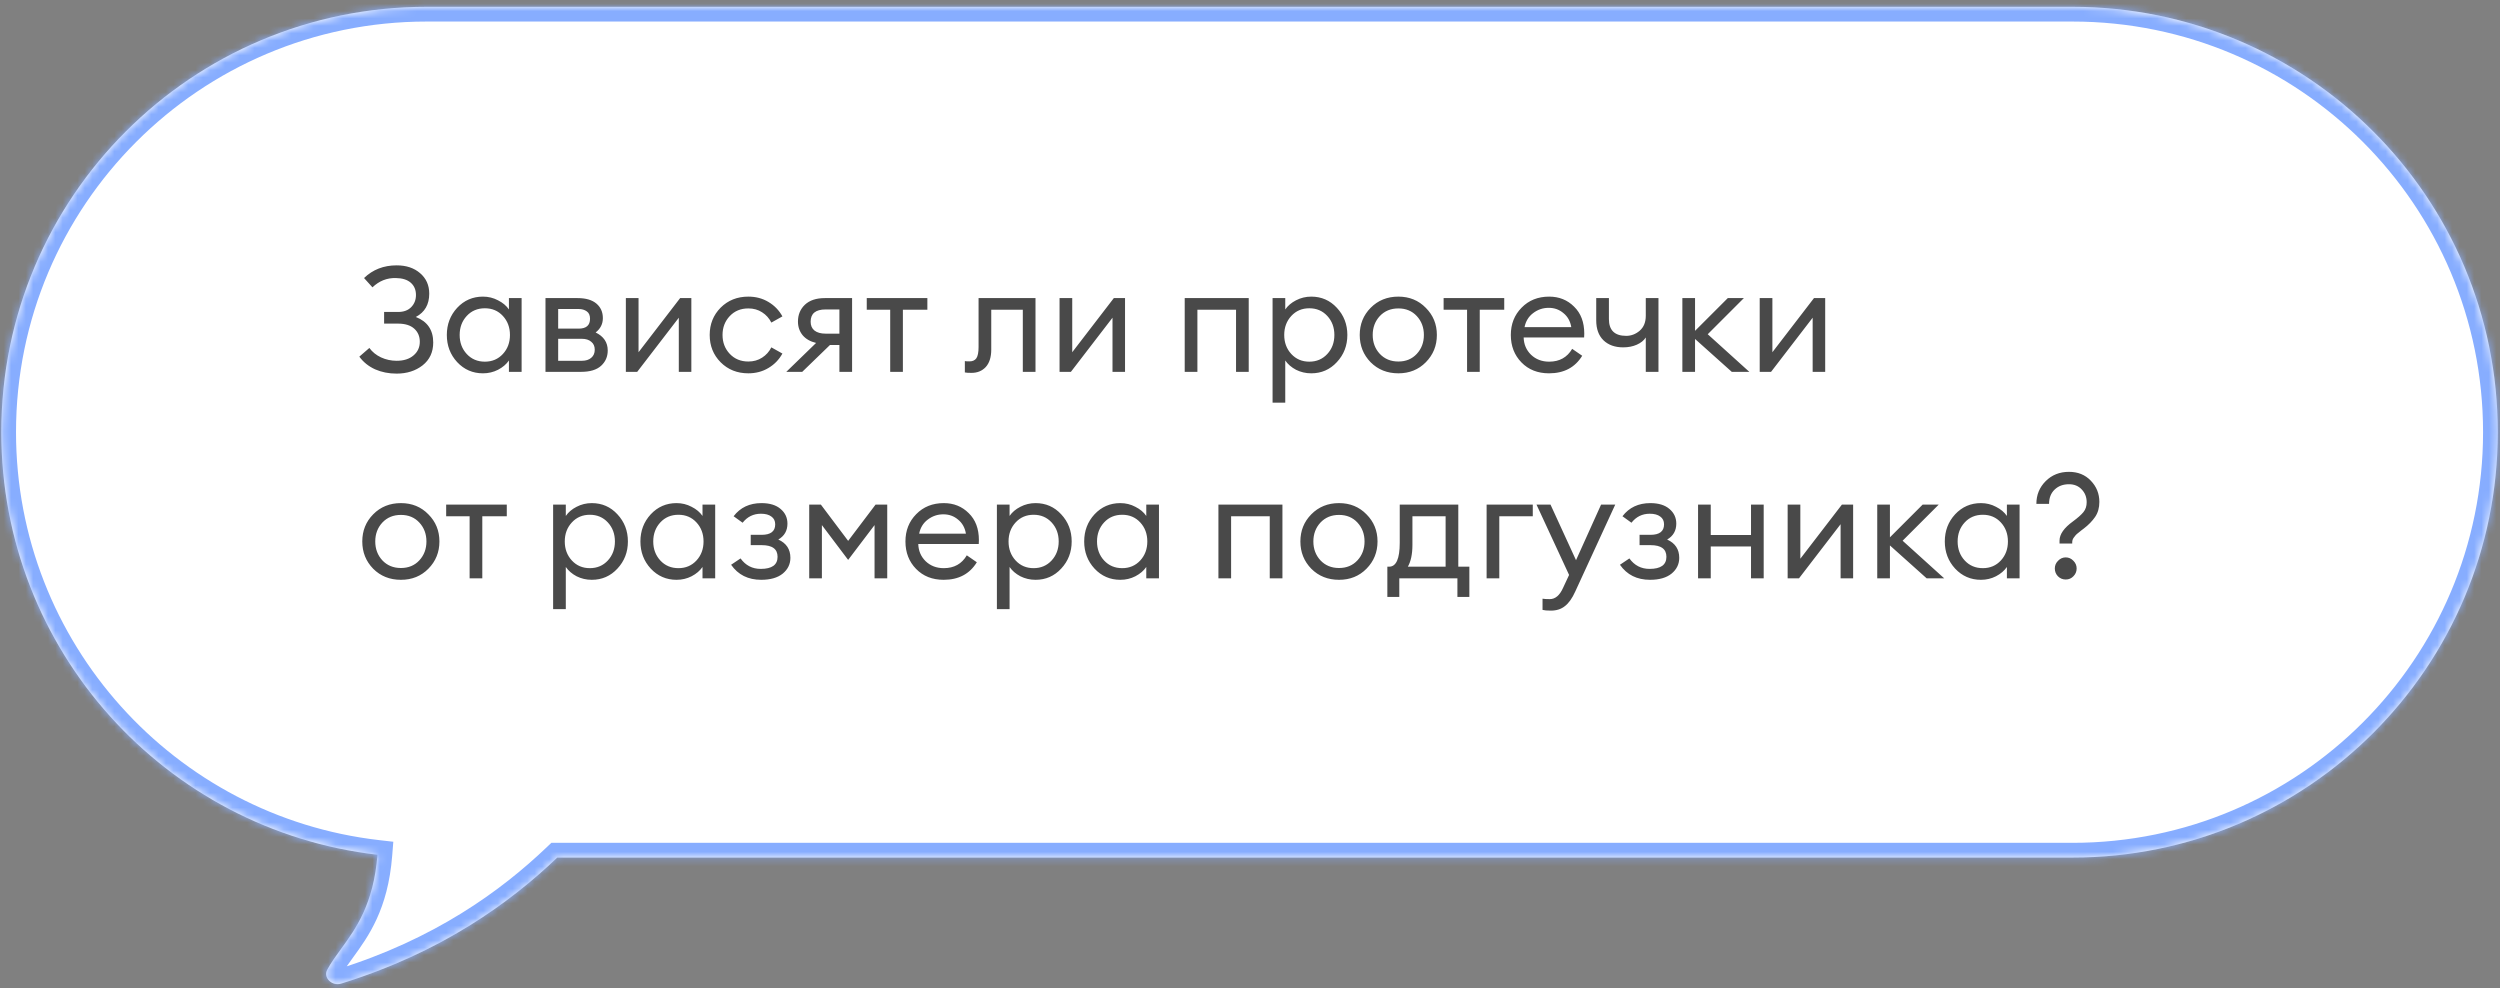<?xml version="1.0" encoding="UTF-8"?> <svg xmlns="http://www.w3.org/2000/svg" width="339" height="134" viewBox="0 0 339 134" fill="none"><rect x="0" y="0" width="339" height="134" fill="#808080" stroke="none"/> <mask id="path-1-inside-1_4003_46483" fill="white"> <path fill-rule="evenodd" clip-rule="evenodd" d="M57.855 0.922C25.997 0.922 0.172 26.747 0.172 58.605C0.172 88.207 22.47 112.601 51.186 115.907C50.65 122.616 48.258 125.906 46.239 128.682C45.548 129.631 44.902 130.52 44.388 131.465C43.757 132.542 45.019 133.786 46.281 133.371C59.85 129.16 69.11 122.452 75.563 116.288H281.02C312.877 116.288 338.703 90.463 338.703 58.605C338.703 26.747 312.877 0.922 281.02 0.922H57.855Z"></path> </mask> <path fill-rule="evenodd" clip-rule="evenodd" d="M57.855 0.922C25.997 0.922 0.172 26.747 0.172 58.605C0.172 88.207 22.47 112.601 51.186 115.907C50.65 122.616 48.258 125.906 46.239 128.682C45.548 129.631 44.902 130.52 44.388 131.465C43.757 132.542 45.019 133.786 46.281 133.371C59.85 129.16 69.11 122.452 75.563 116.288H281.02C312.877 116.288 338.703 90.463 338.703 58.605C338.703 26.747 312.877 0.922 281.02 0.922H57.855Z" fill="white"></path> <path d="M51.186 115.907L53.179 116.066L53.333 114.141L51.414 113.92L51.186 115.907ZM46.239 128.682L47.856 129.858L47.856 129.858L46.239 128.682ZM44.388 131.465L46.114 132.475L46.13 132.448L46.145 132.42L44.388 131.465ZM46.281 133.371L45.688 131.461L45.672 131.466L45.657 131.471L46.281 133.371ZM75.563 116.288V114.288H74.761L74.181 114.842L75.563 116.288ZM2.172 58.605C2.172 27.852 27.102 2.922 57.855 2.922V-1.078C24.893 -1.078 -1.828 25.643 -1.828 58.605H2.172ZM51.414 113.92C23.696 110.729 2.172 87.179 2.172 58.605H-1.828C-1.828 89.235 21.243 114.473 50.957 117.894L51.414 113.92ZM49.192 115.748C48.7 121.911 46.56 124.839 44.621 127.505L47.856 129.858C49.955 126.973 52.601 123.32 53.179 116.066L49.192 115.748ZM44.621 127.505C43.946 128.433 43.218 129.429 42.631 130.51L46.145 132.42C46.585 131.611 47.15 130.829 47.856 129.858L44.621 127.505ZM42.662 130.454C41.792 131.941 42.316 133.499 43.211 134.393C44.087 135.267 45.49 135.736 46.905 135.272L45.657 131.471C45.81 131.421 45.951 131.476 46.038 131.562C46.088 131.612 46.171 131.721 46.206 131.905C46.245 132.113 46.202 132.324 46.114 132.475L42.662 130.454ZM46.874 135.282C60.791 130.962 70.312 124.07 76.944 117.735L74.181 114.842C67.908 120.835 58.908 127.358 45.688 131.461L46.874 135.282ZM281.02 114.288H75.563V118.288H281.02V114.288ZM336.703 58.605C336.703 89.358 311.773 114.288 281.02 114.288V118.288C313.982 118.288 340.703 91.567 340.703 58.605H336.703ZM281.02 2.922C311.773 2.922 336.703 27.852 336.703 58.605H340.703C340.703 25.643 313.982 -1.078 281.02 -1.078V2.922ZM57.855 2.922H281.02V-1.078H57.855V2.922Z" fill="#87ADFF" mask="url(#path-1-inside-1_4003_46483)"></path> <path d="M50.505 38.962L49.365 37.702C50.551 36.555 52.025 35.982 53.785 35.982C55.091 35.982 56.151 36.335 56.965 37.042C57.791 37.748 58.205 38.675 58.205 39.822C58.205 41.288 57.598 42.342 56.385 42.982C57.958 43.595 58.745 44.748 58.745 46.442C58.745 47.748 58.265 48.782 57.305 49.542C56.345 50.288 55.171 50.662 53.785 50.662C52.718 50.662 51.745 50.468 50.865 50.082C49.985 49.682 49.271 49.108 48.725 48.362L50.085 47.182C50.485 47.728 51.011 48.155 51.665 48.462C52.331 48.769 53.038 48.922 53.785 48.922C54.745 48.922 55.505 48.682 56.065 48.202C56.638 47.722 56.925 47.102 56.925 46.342C56.925 45.608 56.671 45.015 56.165 44.562C55.658 44.108 54.925 43.882 53.965 43.882H52.085V42.302H53.985C54.745 42.302 55.338 42.082 55.765 41.642C56.191 41.202 56.405 40.655 56.405 40.002C56.405 39.309 56.171 38.755 55.705 38.342C55.238 37.928 54.558 37.715 53.665 37.702C52.465 37.675 51.411 38.095 50.505 38.962ZM65.49 50.622C64.103 50.622 62.937 50.115 61.99 49.102C61.057 48.089 60.59 46.862 60.59 45.422C60.59 43.982 61.057 42.755 61.99 41.742C62.937 40.728 64.103 40.222 65.49 40.222C66.223 40.222 66.903 40.389 67.53 40.722C68.17 41.042 68.663 41.455 69.01 41.962V40.422H70.73V50.422H69.01V48.882C68.663 49.389 68.17 49.809 67.53 50.142C66.903 50.462 66.223 50.622 65.49 50.622ZM65.75 49.042C66.737 49.042 67.55 48.695 68.19 48.002C68.83 47.309 69.15 46.449 69.15 45.422C69.15 44.395 68.83 43.535 68.19 42.842C67.55 42.148 66.737 41.802 65.75 41.802C64.75 41.802 63.93 42.148 63.29 42.842C62.65 43.535 62.33 44.395 62.33 45.422C62.33 46.449 62.65 47.309 63.29 48.002C63.93 48.695 64.75 49.042 65.75 49.042ZM73.968 50.422V40.422H78.328C79.434 40.422 80.281 40.669 80.868 41.162C81.454 41.655 81.748 42.315 81.748 43.142C81.748 43.928 81.421 44.575 80.768 45.082C81.861 45.615 82.408 46.428 82.408 47.522C82.408 48.362 82.108 49.055 81.508 49.602C80.908 50.148 80.008 50.422 78.808 50.422H73.968ZM75.688 48.922H78.908C79.441 48.922 79.861 48.788 80.168 48.522C80.488 48.255 80.648 47.889 80.648 47.422C80.648 46.955 80.488 46.595 80.168 46.342C79.861 46.075 79.441 45.942 78.908 45.942H75.688V48.922ZM75.688 44.562H78.468C79.494 44.562 80.008 44.115 80.008 43.222C80.008 42.755 79.861 42.422 79.568 42.222C79.274 42.008 78.908 41.902 78.468 41.902H75.688V44.562ZM86.406 50.422H84.866V40.422H86.586V47.762L92.226 40.422H93.746V50.422H92.046V43.082L86.406 50.422ZM101.475 50.622C99.968 50.622 98.715 50.122 97.715 49.122C96.728 48.122 96.234 46.889 96.234 45.422C96.234 43.955 96.728 42.722 97.715 41.722C98.715 40.722 99.968 40.222 101.475 40.222C102.488 40.222 103.395 40.462 104.195 40.942C105.008 41.422 105.641 42.075 106.095 42.902L104.595 43.742C104.301 43.155 103.881 42.688 103.335 42.342C102.801 41.995 102.181 41.822 101.475 41.822C100.448 41.822 99.608 42.169 98.954 42.862C98.301 43.555 97.975 44.408 97.975 45.422C97.975 46.435 98.301 47.288 98.954 47.982C99.608 48.675 100.448 49.022 101.475 49.022C102.181 49.022 102.801 48.849 103.335 48.502C103.881 48.155 104.301 47.688 104.595 47.102L106.095 47.942C105.641 48.769 105.008 49.422 104.195 49.902C103.395 50.382 102.488 50.622 101.475 50.622ZM106.623 50.422L110.663 46.502C109.876 46.315 109.27 45.968 108.843 45.462C108.416 44.942 108.203 44.322 108.203 43.602C108.203 42.682 108.516 41.922 109.143 41.322C109.783 40.722 110.683 40.422 111.843 40.422H115.543V50.422H113.823V46.782H112.543L108.783 50.422H106.623ZM111.943 45.242H113.823V41.962H111.943C110.596 41.962 109.923 42.515 109.923 43.622C109.923 44.142 110.096 44.542 110.443 44.822C110.803 45.102 111.303 45.242 111.943 45.242ZM120.711 50.422V42.002H117.531V40.422H125.751V42.002H122.431V50.422H120.711ZM131.734 50.562C131.281 50.562 130.981 50.542 130.834 50.502V48.962C130.927 48.989 131.141 49.002 131.474 49.002C131.887 49.002 132.194 48.862 132.394 48.582C132.594 48.288 132.694 47.775 132.694 47.042V40.422H140.414V50.422H138.694V42.002H134.414V47.402C134.414 48.428 134.167 49.215 133.674 49.762C133.181 50.295 132.534 50.562 131.734 50.562ZM145.215 50.422H143.675V40.422H145.395V47.762L151.035 40.422H152.555V50.422H150.855V43.082L145.215 50.422ZM160.647 50.422V40.422H169.327V50.422H167.607V42.002H162.367V50.422H160.647ZM174.281 54.602H172.561V40.422H174.281V41.962C174.628 41.455 175.115 41.042 175.741 40.722C176.381 40.389 177.068 40.222 177.801 40.222C179.188 40.222 180.348 40.728 181.281 41.742C182.228 42.755 182.701 43.982 182.701 45.422C182.701 46.862 182.228 48.089 181.281 49.102C180.348 50.115 179.188 50.622 177.801 50.622C177.068 50.622 176.381 50.462 175.741 50.142C175.115 49.809 174.628 49.389 174.281 48.882V54.602ZM175.101 48.002C175.741 48.695 176.555 49.042 177.541 49.042C178.528 49.042 179.341 48.695 179.981 48.002C180.621 47.309 180.941 46.449 180.941 45.422C180.941 44.395 180.621 43.535 179.981 42.842C179.341 42.148 178.528 41.802 177.541 41.802C176.555 41.802 175.741 42.148 175.101 42.842C174.461 43.535 174.141 44.395 174.141 45.422C174.141 46.449 174.461 47.309 175.101 48.002ZM189.619 50.622C188.112 50.622 186.859 50.122 185.859 49.122C184.872 48.108 184.379 46.875 184.379 45.422C184.379 43.968 184.872 42.742 185.859 41.742C186.859 40.728 188.112 40.222 189.619 40.222C191.112 40.222 192.352 40.728 193.339 41.742C194.339 42.742 194.839 43.968 194.839 45.422C194.839 46.875 194.339 48.108 193.339 49.122C192.352 50.122 191.112 50.622 189.619 50.622ZM187.099 47.982C187.752 48.675 188.592 49.022 189.619 49.022C190.645 49.022 191.479 48.675 192.119 47.982C192.759 47.288 193.079 46.435 193.079 45.422C193.079 44.408 192.759 43.555 192.119 42.862C191.479 42.169 190.645 41.822 189.619 41.822C188.592 41.822 187.752 42.169 187.099 42.862C186.459 43.555 186.139 44.408 186.139 45.422C186.139 46.435 186.459 47.288 187.099 47.982ZM198.934 50.422V42.002H195.754V40.422H203.974V42.002H200.654V50.422H198.934ZM210.047 50.622C208.514 50.622 207.267 50.129 206.307 49.142C205.347 48.155 204.867 46.915 204.867 45.422C204.867 43.942 205.354 42.709 206.327 41.722C207.301 40.722 208.547 40.222 210.067 40.222C211.414 40.222 212.541 40.675 213.447 41.582C214.367 42.475 214.827 43.695 214.827 45.242C214.827 45.442 214.821 45.615 214.807 45.762H206.607C206.634 46.695 206.967 47.475 207.607 48.102C208.261 48.728 209.081 49.042 210.067 49.042C211.467 49.042 212.507 48.462 213.187 47.302L214.547 48.242C213.574 49.828 212.074 50.622 210.047 50.622ZM206.727 44.362H213.067C212.934 43.562 212.581 42.928 212.007 42.462C211.447 41.982 210.781 41.742 210.007 41.742C209.221 41.742 208.514 41.982 207.887 42.462C207.274 42.928 206.887 43.562 206.727 44.362ZM224.888 50.422H223.168V45.762C222.902 46.175 222.495 46.502 221.948 46.742C221.402 46.982 220.788 47.102 220.108 47.102C218.988 47.102 218.095 46.782 217.428 46.142C216.775 45.502 216.448 44.602 216.448 43.442V40.422H218.168V43.262C218.168 44.782 218.948 45.542 220.508 45.542C221.188 45.542 221.802 45.309 222.348 44.842C222.895 44.362 223.168 43.688 223.168 42.822V40.422H224.888V50.422ZM234.828 50.422L229.848 45.962V50.422H228.128V40.422H229.848V44.862L234.288 40.422H236.468L231.568 45.322L237.208 50.422H234.828ZM240.156 50.422H238.616V40.422H240.336V47.762L245.976 40.422H247.496V50.422H245.796V43.082L240.156 50.422ZM54.365 78.622C52.858 78.622 51.605 78.122 50.605 77.122C49.618 76.109 49.125 74.875 49.125 73.422C49.125 71.969 49.618 70.742 50.605 69.742C51.605 68.728 52.858 68.222 54.365 68.222C55.858 68.222 57.098 68.728 58.085 69.742C59.085 70.742 59.585 71.969 59.585 73.422C59.585 74.875 59.085 76.109 58.085 77.122C57.098 78.122 55.858 78.622 54.365 78.622ZM51.845 75.982C52.498 76.675 53.338 77.022 54.365 77.022C55.391 77.022 56.225 76.675 56.865 75.982C57.505 75.288 57.825 74.435 57.825 73.422C57.825 72.409 57.505 71.555 56.865 70.862C56.225 70.168 55.391 69.822 54.365 69.822C53.338 69.822 52.498 70.168 51.845 70.862C51.205 71.555 50.885 72.409 50.885 73.422C50.885 74.435 51.205 75.288 51.845 75.982ZM63.68 78.422V70.002H60.5V68.422H68.72V70.002H65.4V78.422H63.68ZM76.723 82.602H75.003V68.422H76.723V69.962C77.07 69.455 77.556 69.042 78.183 68.722C78.823 68.388 79.51 68.222 80.243 68.222C81.629 68.222 82.79 68.728 83.723 69.742C84.669 70.755 85.143 71.982 85.143 73.422C85.143 74.862 84.669 76.088 83.723 77.102C82.79 78.115 81.629 78.622 80.243 78.622C79.51 78.622 78.823 78.462 78.183 78.142C77.556 77.808 77.07 77.388 76.723 76.882V82.602ZM77.543 76.002C78.183 76.695 78.996 77.042 79.983 77.042C80.969 77.042 81.783 76.695 82.423 76.002C83.063 75.308 83.383 74.448 83.383 73.422C83.383 72.395 83.063 71.535 82.423 70.842C81.783 70.148 80.969 69.802 79.983 69.802C78.996 69.802 78.183 70.148 77.543 70.842C76.903 71.535 76.583 72.395 76.583 73.422C76.583 74.448 76.903 75.308 77.543 76.002ZM91.74 78.622C90.353 78.622 89.187 78.115 88.24 77.102C87.307 76.088 86.84 74.862 86.84 73.422C86.84 71.982 87.307 70.755 88.24 69.742C89.187 68.728 90.353 68.222 91.74 68.222C92.473 68.222 93.153 68.388 93.78 68.722C94.42 69.042 94.913 69.455 95.26 69.962V68.422H96.98V78.422H95.26V76.882C94.913 77.388 94.42 77.808 93.78 78.142C93.153 78.462 92.473 78.622 91.74 78.622ZM92 77.042C92.987 77.042 93.8 76.695 94.44 76.002C95.08 75.308 95.4 74.448 95.4 73.422C95.4 72.395 95.08 71.535 94.44 70.842C93.8 70.148 92.987 69.802 92 69.802C91 69.802 90.18 70.148 89.54 70.842C88.9 71.535 88.58 72.395 88.58 73.422C88.58 74.448 88.9 75.308 89.54 76.002C90.18 76.695 91 77.042 92 77.042ZM103.218 78.622C101.444 78.622 100.084 77.942 99.138 76.582L100.418 75.722C101.098 76.668 102.011 77.142 103.158 77.142C104.678 77.142 105.438 76.595 105.438 75.502C105.438 74.448 104.724 73.922 103.298 73.922H101.798V72.522H103.278C104.504 72.522 105.118 72.049 105.118 71.102C105.118 70.635 104.944 70.282 104.598 70.042C104.264 69.788 103.791 69.662 103.178 69.662C102.164 69.662 101.338 70.069 100.698 70.882L99.478 70.002C100.384 68.815 101.644 68.222 103.258 68.222C104.378 68.222 105.244 68.489 105.858 69.022C106.471 69.542 106.778 70.202 106.778 71.002C106.778 71.962 106.364 72.682 105.538 73.162C106.631 73.655 107.178 74.482 107.178 75.642C107.178 76.495 106.831 77.209 106.138 77.782C105.444 78.342 104.471 78.622 103.218 78.622ZM109.729 68.422H111.309L115.009 73.342L118.729 68.422H120.309V78.422H118.589V71.202L115.009 75.922L111.449 71.202V78.422H109.729V68.422ZM127.958 78.622C126.424 78.622 125.178 78.129 124.218 77.142C123.258 76.155 122.778 74.915 122.778 73.422C122.778 71.942 123.264 70.709 124.238 69.722C125.211 68.722 126.458 68.222 127.978 68.222C129.324 68.222 130.451 68.675 131.358 69.582C132.278 70.475 132.738 71.695 132.738 73.242C132.738 73.442 132.731 73.615 132.718 73.762H124.518C124.544 74.695 124.878 75.475 125.518 76.102C126.171 76.728 126.991 77.042 127.978 77.042C129.378 77.042 130.418 76.462 131.098 75.302L132.458 76.242C131.484 77.829 129.984 78.622 127.958 78.622ZM124.638 72.362H130.978C130.844 71.562 130.491 70.928 129.918 70.462C129.358 69.982 128.691 69.742 127.918 69.742C127.131 69.742 126.424 69.982 125.798 70.462C125.184 70.928 124.798 71.562 124.638 72.362ZM136.899 82.602H135.179V68.422H136.899V69.962C137.245 69.455 137.732 69.042 138.359 68.722C138.999 68.388 139.685 68.222 140.419 68.222C141.805 68.222 142.965 68.728 143.899 69.742C144.845 70.755 145.319 71.982 145.319 73.422C145.319 74.862 144.845 76.088 143.899 77.102C142.965 78.115 141.805 78.622 140.419 78.622C139.685 78.622 138.999 78.462 138.359 78.142C137.732 77.808 137.245 77.388 136.899 76.882V82.602ZM137.719 76.002C138.359 76.695 139.172 77.042 140.159 77.042C141.145 77.042 141.959 76.695 142.599 76.002C143.239 75.308 143.559 74.448 143.559 73.422C143.559 72.395 143.239 71.535 142.599 70.842C141.959 70.148 141.145 69.802 140.159 69.802C139.172 69.802 138.359 70.148 137.719 70.842C137.079 71.535 136.759 72.395 136.759 73.422C136.759 74.448 137.079 75.308 137.719 76.002ZM151.916 78.622C150.529 78.622 149.362 78.115 148.416 77.102C147.482 76.088 147.016 74.862 147.016 73.422C147.016 71.982 147.482 70.755 148.416 69.742C149.362 68.728 150.529 68.222 151.916 68.222C152.649 68.222 153.329 68.388 153.956 68.722C154.596 69.042 155.089 69.455 155.436 69.962V68.422H157.156V78.422H155.436V76.882C155.089 77.388 154.596 77.808 153.956 78.142C153.329 78.462 152.649 78.622 151.916 78.622ZM152.176 77.042C153.162 77.042 153.976 76.695 154.616 76.002C155.256 75.308 155.576 74.448 155.576 73.422C155.576 72.395 155.256 71.535 154.616 70.842C153.976 70.148 153.162 69.802 152.176 69.802C151.176 69.802 150.356 70.148 149.716 70.842C149.076 71.535 148.756 72.395 148.756 73.422C148.756 74.448 149.076 75.308 149.716 76.002C150.356 76.695 151.176 77.042 152.176 77.042ZM165.218 78.422V68.422H173.898V78.422H172.178V70.002H166.938V78.422H165.218ZM181.572 78.622C180.065 78.622 178.812 78.122 177.812 77.122C176.825 76.109 176.332 74.875 176.332 73.422C176.332 71.969 176.825 70.742 177.812 69.742C178.812 68.728 180.065 68.222 181.572 68.222C183.065 68.222 184.305 68.728 185.292 69.742C186.292 70.742 186.792 71.969 186.792 73.422C186.792 74.875 186.292 76.109 185.292 77.122C184.305 78.122 183.065 78.622 181.572 78.622ZM179.052 75.982C179.705 76.675 180.545 77.022 181.572 77.022C182.598 77.022 183.432 76.675 184.072 75.982C184.712 75.288 185.032 74.435 185.032 73.422C185.032 72.409 184.712 71.555 184.072 70.862C183.432 70.168 182.598 69.822 181.572 69.822C180.545 69.822 179.705 70.168 179.052 70.862C178.412 71.555 178.092 72.409 178.092 73.422C178.092 74.435 178.412 75.288 179.052 75.982ZM188.125 76.842H188.365C189.325 76.842 189.805 75.762 189.805 73.602V68.422H197.745V76.842H199.245V80.942H197.625V78.422H189.745V80.942H188.125V76.842ZM191.525 70.002V73.882C191.525 75.135 191.318 76.122 190.905 76.842H196.025V70.002H191.525ZM201.585 78.422V68.422H207.845V70.002H203.305V78.422H201.585ZM219.028 68.422L213.608 80.202C213.194 81.122 212.728 81.782 212.208 82.182C211.701 82.595 211.061 82.802 210.288 82.802C209.794 82.802 209.421 82.769 209.168 82.702V81.182C209.368 81.222 209.694 81.242 210.148 81.242C210.894 81.242 211.494 80.735 211.948 79.722L212.768 77.962L208.348 68.422H210.248L213.708 75.962L217.108 68.422H219.028ZM223.745 78.622C221.972 78.622 220.612 77.942 219.665 76.582L220.945 75.722C221.625 76.668 222.538 77.142 223.685 77.142C225.205 77.142 225.965 76.595 225.965 75.502C225.965 74.448 225.252 73.922 223.825 73.922H222.325V72.522H223.805C225.032 72.522 225.645 72.049 225.645 71.102C225.645 70.635 225.472 70.282 225.125 70.042C224.792 69.788 224.318 69.662 223.705 69.662C222.692 69.662 221.865 70.069 221.225 70.882L220.005 70.002C220.912 68.815 222.172 68.222 223.785 68.222C224.905 68.222 225.772 68.489 226.385 69.022C226.998 69.542 227.305 70.202 227.305 71.002C227.305 71.962 226.892 72.682 226.065 73.162C227.158 73.655 227.705 74.482 227.705 75.642C227.705 76.495 227.358 77.209 226.665 77.782C225.972 78.342 224.998 78.622 223.745 78.622ZM230.257 78.422V68.422H231.977V72.542H237.437V68.422H239.157V78.422H237.437V74.102H231.977V78.422H230.257ZM243.945 78.422H242.405V68.422H244.125V75.762L249.765 68.422H251.285V78.422H249.585V71.082L243.945 78.422ZM261.254 78.422L256.274 73.962V78.422H254.554V68.422H256.274V72.862L260.714 68.422H262.894L257.994 73.322L263.634 78.422H261.254ZM268.615 78.622C267.228 78.622 266.062 78.115 265.115 77.102C264.182 76.088 263.715 74.862 263.715 73.422C263.715 71.982 264.182 70.755 265.115 69.742C266.062 68.728 267.228 68.222 268.615 68.222C269.348 68.222 270.028 68.388 270.655 68.722C271.295 69.042 271.788 69.455 272.135 69.962V68.422H273.855V78.422H272.135V76.882C271.788 77.388 271.295 77.808 270.655 78.142C270.028 78.462 269.348 78.622 268.615 78.622ZM268.875 77.042C269.862 77.042 270.675 76.695 271.315 76.002C271.955 75.308 272.275 74.448 272.275 73.422C272.275 72.395 271.955 71.535 271.315 70.842C270.675 70.148 269.862 69.802 268.875 69.802C267.875 69.802 267.055 70.148 266.415 70.842C265.775 71.535 265.455 72.395 265.455 73.422C265.455 74.448 265.775 75.308 266.415 76.002C267.055 76.695 267.875 77.042 268.875 77.042ZM279.273 73.702V73.302C279.273 72.448 279.879 71.582 281.093 70.702C281.746 70.222 282.219 69.802 282.513 69.442C282.806 69.082 282.953 68.635 282.953 68.102C282.953 67.409 282.726 66.829 282.273 66.362C281.833 65.895 281.259 65.662 280.553 65.662C279.753 65.662 279.099 65.909 278.593 66.402C278.099 66.882 277.853 67.522 277.853 68.322H276.133C276.133 67.109 276.553 66.082 277.393 65.242C278.233 64.402 279.286 63.982 280.553 63.982C281.766 63.982 282.753 64.382 283.513 65.182C284.286 65.982 284.673 66.942 284.673 68.062C284.673 68.862 284.479 69.542 284.093 70.102C283.706 70.662 283.199 71.182 282.573 71.662C282.519 71.702 282.413 71.782 282.253 71.902C282.106 72.022 281.999 72.109 281.933 72.162C281.866 72.215 281.766 72.295 281.633 72.402C281.513 72.508 281.426 72.602 281.373 72.682C281.319 72.749 281.253 72.835 281.173 72.942C281.106 73.035 281.059 73.135 281.033 73.242C281.006 73.335 280.993 73.435 280.993 73.542V73.702H279.273ZM281.153 78.142C280.873 78.435 280.526 78.582 280.113 78.582C279.699 78.582 279.346 78.435 279.053 78.142C278.773 77.849 278.633 77.495 278.633 77.082C278.633 76.682 278.779 76.335 279.073 76.042C279.366 75.735 279.713 75.582 280.113 75.582C280.513 75.582 280.859 75.735 281.153 76.042C281.446 76.335 281.593 76.682 281.593 77.082C281.593 77.495 281.446 77.849 281.153 78.142Z" fill="#494949"></path> </svg> 
